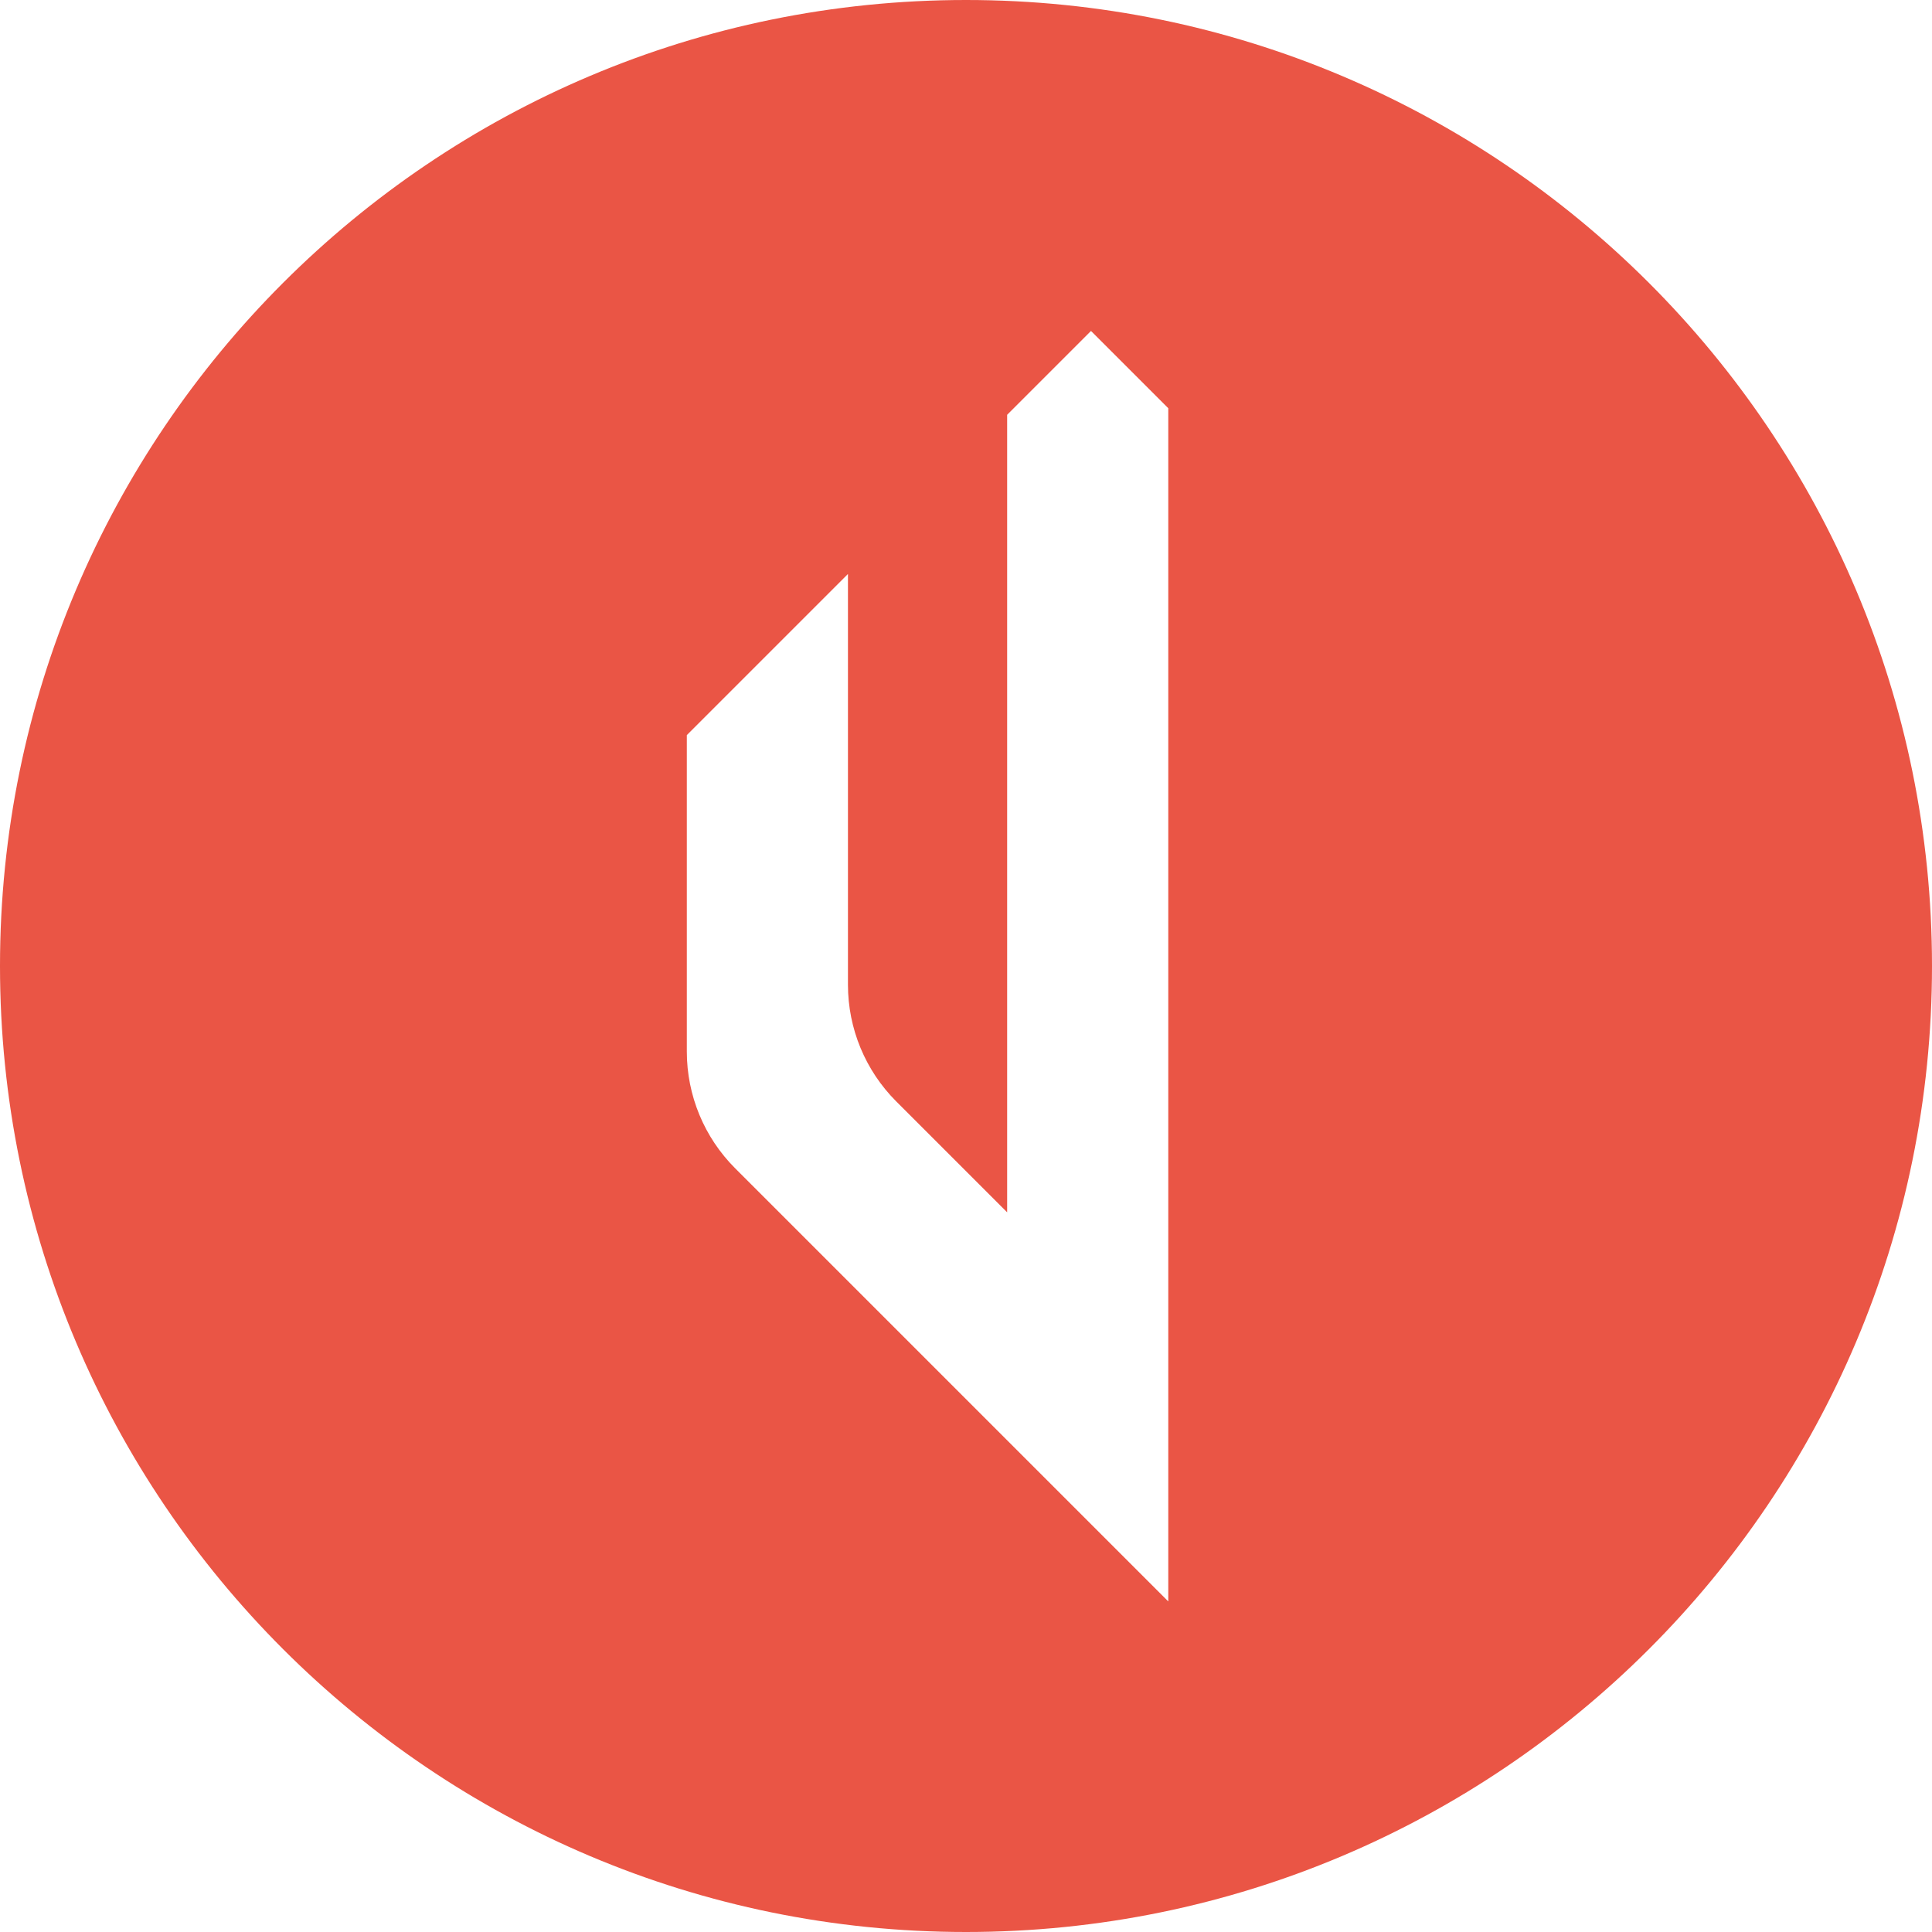 <svg xmlns="http://www.w3.org/2000/svg" id="b" viewBox="0 0 100 100"><g id="c"><path d="m50,0C22.39,0,0,22.39,0,50s22.39,50,50,50,50-22.39,50-50S77.61,0,50,0Zm10.46,82.88l-22.41-22.41c-1.6-1.6-2.5-3.77-2.5-6.04v-16.38l8.34-8.34v21.26c0,2.27.9,4.44,2.5,6.04l5.74,5.74V21.47l4.34-4.34,4,4v61.75Z" style="fill:#ea5545; stroke-width:0px;"></path></g></svg>